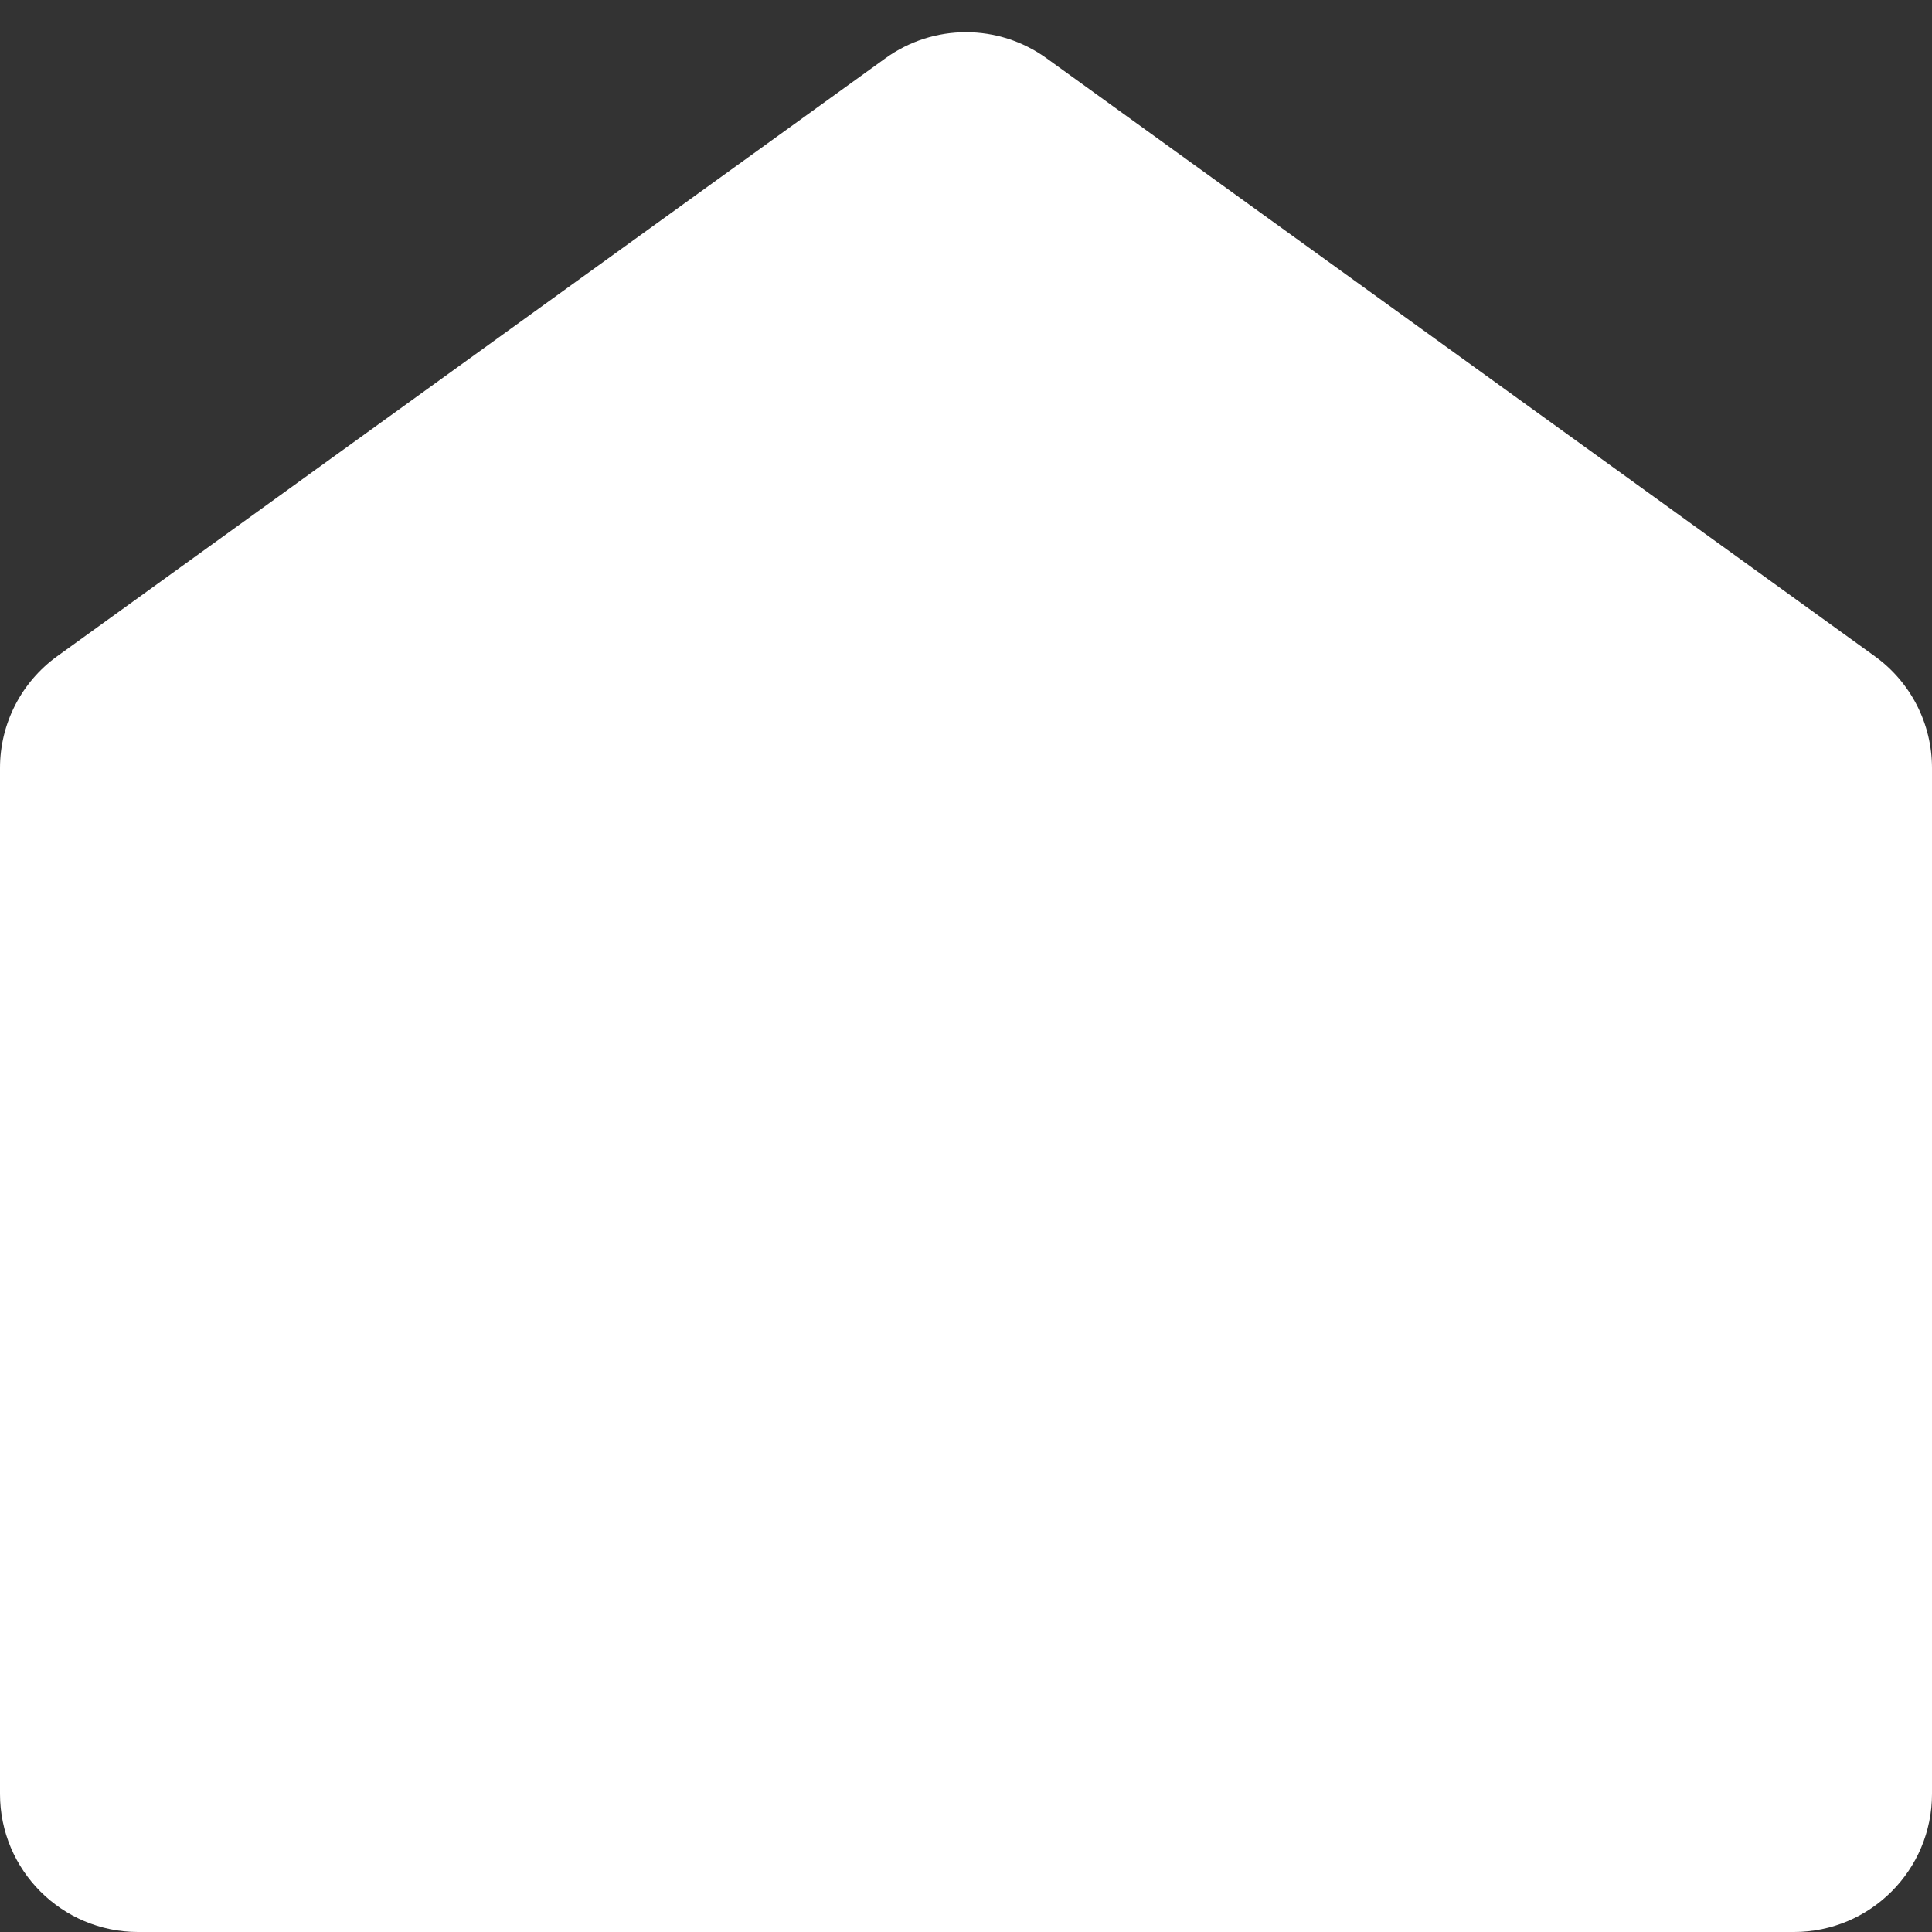 <svg width="14" height="14" viewBox="0 0 14 14" fill="none" xmlns="http://www.w3.org/2000/svg">
<rect x="0" y="0" width="14" height="14" fill="#333333" stroke="none"/>
<path d="M0 5.565C0 5.244 0.154 4.943 0.415 4.755L6.415 0.423C6.764 0.17 7.236 0.17 7.585 0.423L13.585 4.755C13.846 4.943 14 5.244 14 5.565V13C14 13.552 13.552 14 13 14H1C0.448 14 0 13.552 0 13V5.565Z" fill="white"/>
</svg>
